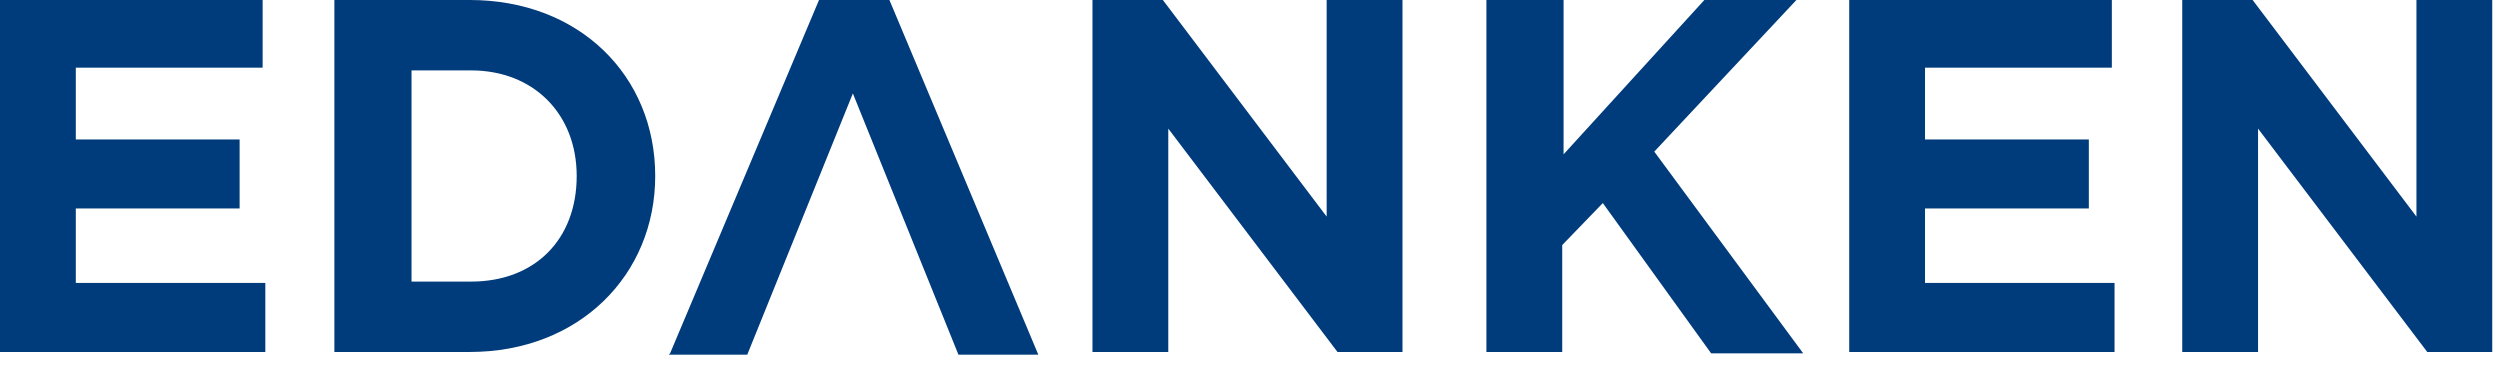 <?xml version="1.0" encoding="utf-8"?>
<svg xmlns="http://www.w3.org/2000/svg" fill="none" height="100%" overflow="visible" preserveAspectRatio="none" style="display: block;" viewBox="0 0 137 20" width="100%">
<path d="M36.648 19.436H40.95C42.879 14.689 44.808 9.867 46.737 5.119C48.666 9.867 50.594 14.689 52.523 19.436H56.9L48.74 0H44.882L36.722 19.362L36.648 19.436ZM18.324 19.288H25.742C31.751 19.288 35.906 15.06 35.906 9.644C35.906 4.154 31.751 0 25.742 0H18.324V19.288ZM22.552 15.505V3.858H25.816C29.229 3.858 31.603 6.232 31.603 9.644C31.603 13.131 29.303 15.431 25.816 15.431H22.552V15.505ZM119.587 19.288H123.741V7.048L133.014 19.288H136.575V0H132.421V11.87L123.444 0H119.587V19.288ZM101.337 19.288H115.877V15.505H105.491V11.425H114.468V7.641H105.491V3.709H115.729V0H101.337V19.288ZM81.381 19.288H85.61V13.428L87.835 11.128L93.77 19.362H98.815L90.654 8.309L98.444 0H93.399L85.684 8.457V0H81.455V19.288H81.381ZM59.867 19.288H64.022V7.048L73.295 19.288H76.856V0H72.701V11.87L63.725 0H59.867V19.288ZM0 19.288H14.54V15.505H4.154V11.425H13.131V7.641H4.154V3.709H14.392V0H0V19.288Z" fill="#003B7B" id="Vector"/>
</svg>